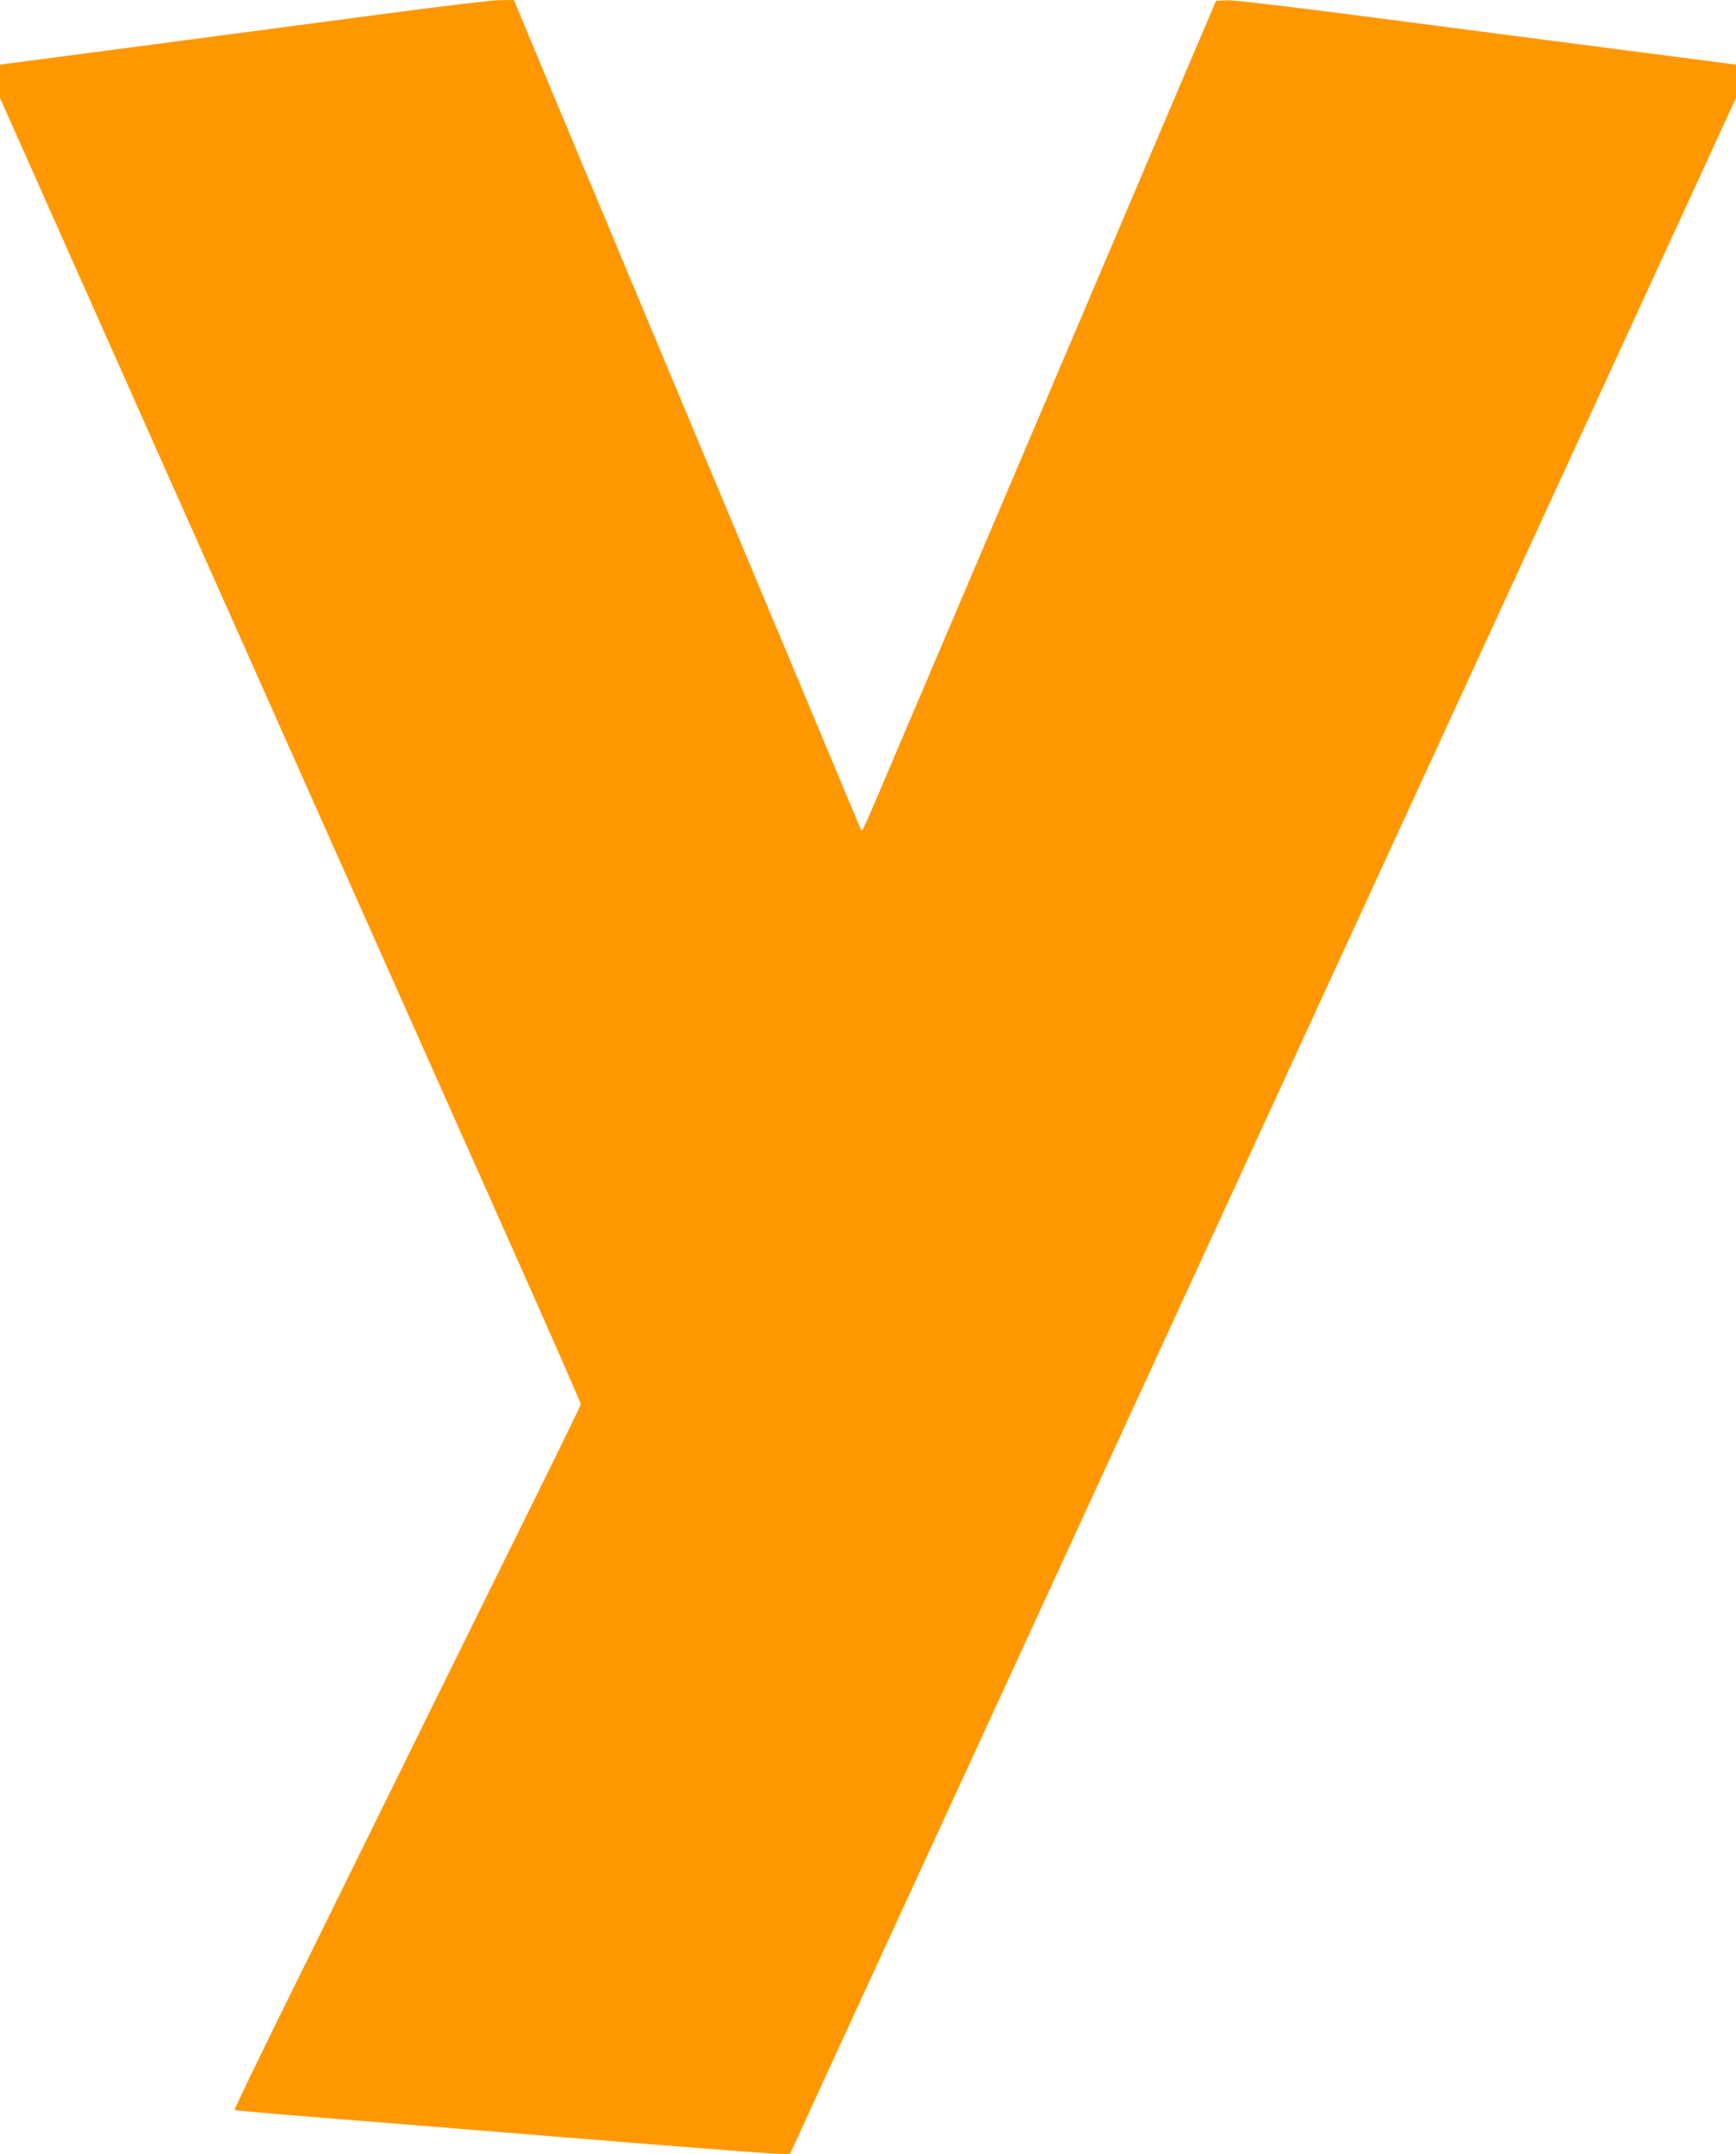 <?xml version="1.0" standalone="no"?>
<!DOCTYPE svg PUBLIC "-//W3C//DTD SVG 20010904//EN"
 "http://www.w3.org/TR/2001/REC-SVG-20010904/DTD/svg10.dtd">
<svg version="1.0" xmlns="http://www.w3.org/2000/svg"
 width="1032pt" height="1280pt" viewBox="0 0 1032 1280"
 preserveAspectRatio="xMidYMid meet">
<g transform="translate(0,1280) scale(0.1,-0.1)"
fill="#ff9800" stroke="none">
<path d="M2340 12725 c-300 -40 -949 -126 -1443 -191 l-897 -118 0 -99 0 -99
486 -1092 c979 -2197 2201 -4939 2625 -5891 188 -423 342 -774 342 -780 0 -5
-114 -239 -253 -520 -299 -604 -898 -1819 -1120 -2270 -87 -176 -277 -563
-424 -859 -146 -297 -264 -542 -261 -545 3 -3 214 -22 468 -42 606 -49 1327
-107 2091 -169 340 -27 646 -50 681 -50 l62 0 116 253 c63 138 251 547 417
907 166 360 429 932 585 1270 156 338 441 959 635 1380 194 421 468 1017 610
1325 290 631 685 1487 1160 2520 177 385 438 952 580 1260 142 308 416 904
610 1325 194 421 478 1038 631 1371 l279 607 0 99 0 99 -402 52 c-458 59 -864
112 -1862 242 -426 55 -725 90 -763 88 l-64 -3 -339 -795 c-186 -437 -577
-1357 -870 -2045 -293 -687 -610 -1433 -706 -1658 -194 -456 -189 -445 -197
-426 -3 8 -41 100 -85 204 -44 105 -364 870 -712 1700 -348 831 -674 1609
-724 1730 -51 121 -194 462 -317 757 l-224 538 -85 -1 c-47 -1 -330 -34 -630
-74z"/>
</g>
</svg>
